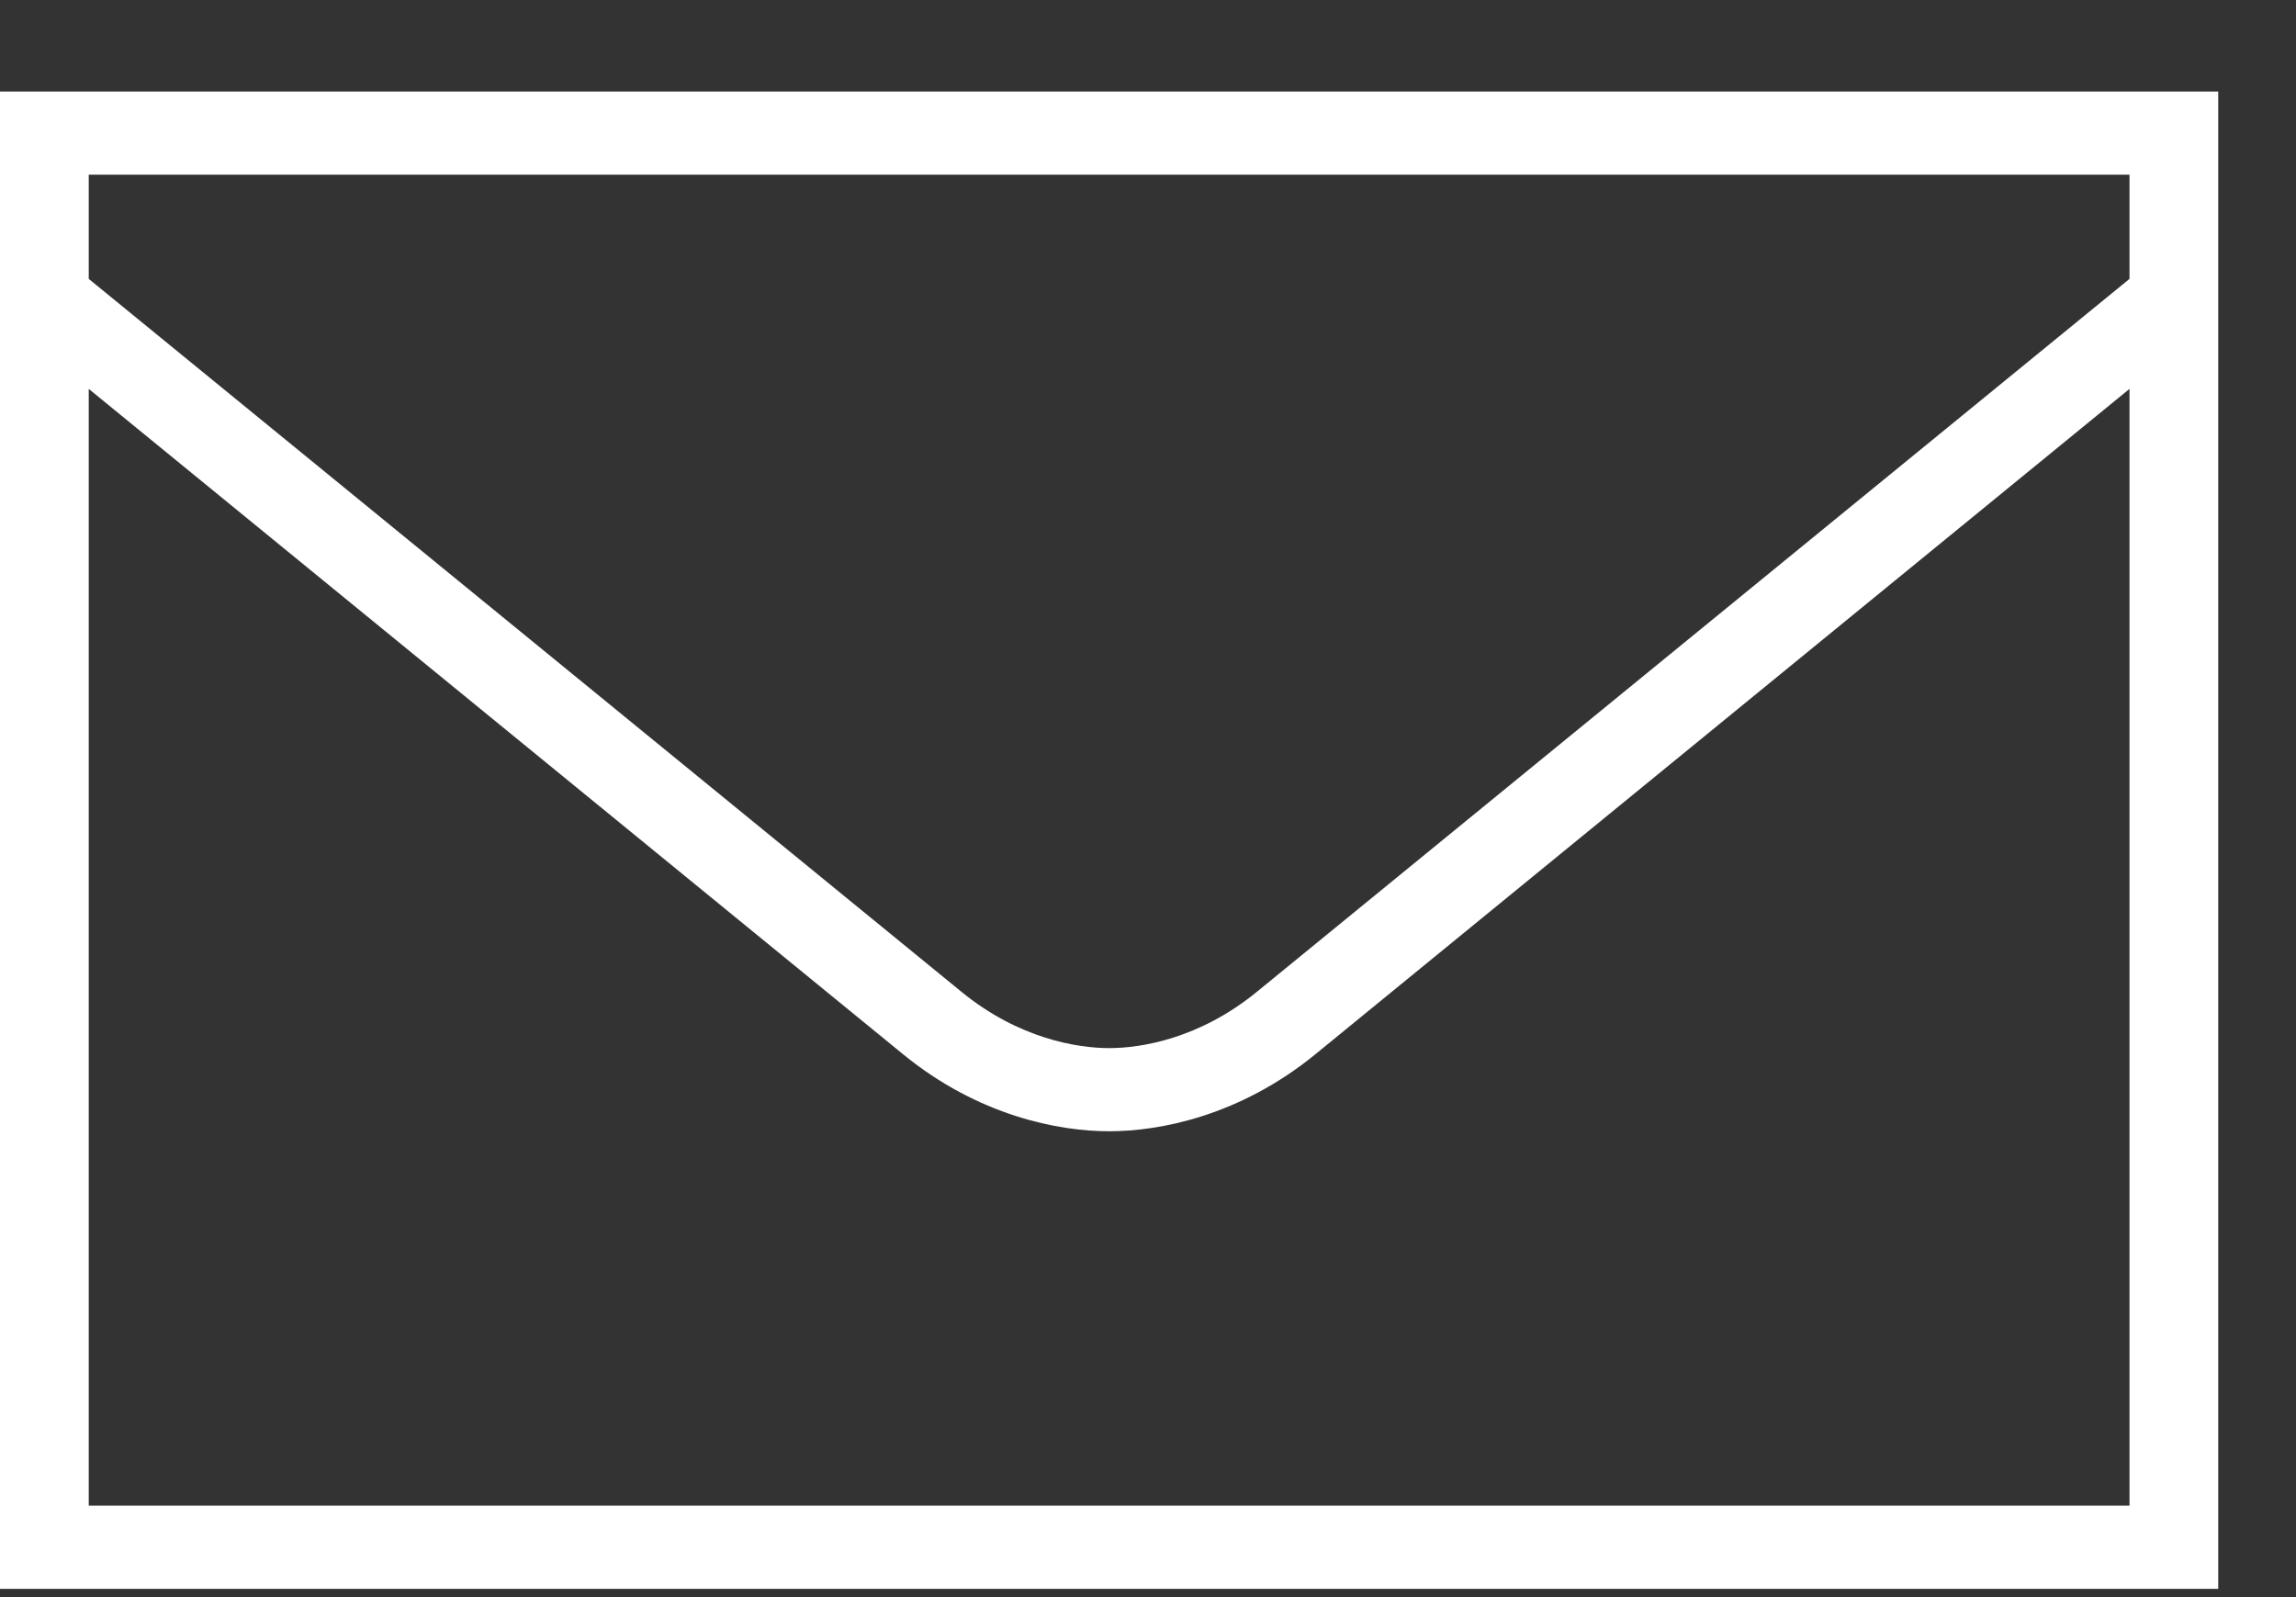 <svg width="23" height="16" viewBox="0 0 23 16" fill="none" xmlns="http://www.w3.org/2000/svg">
<rect x="0" y="0" width="23" height="16" fill="#333333" stroke="none"/>
<path d="M0 0.917V15.917H22.221V0.917H0ZM0.889 1.75H21.332V2.794C21.143 2.948 13.249 9.397 12.593 9.934C12.017 10.406 11.431 10.5 11.111 10.5C10.794 10.5 10.204 10.406 9.629 9.934C8.972 9.397 1.078 2.948 0.889 2.794V1.75ZM0.889 3.896C1.972 4.782 8.43 10.059 9.047 10.562C9.802 11.179 10.603 11.333 11.111 11.333C11.62 11.333 12.42 11.179 13.176 10.562C13.792 10.059 20.249 4.782 21.332 3.896V15.084H0.889V3.896Z" fill="white"/>
</svg>
